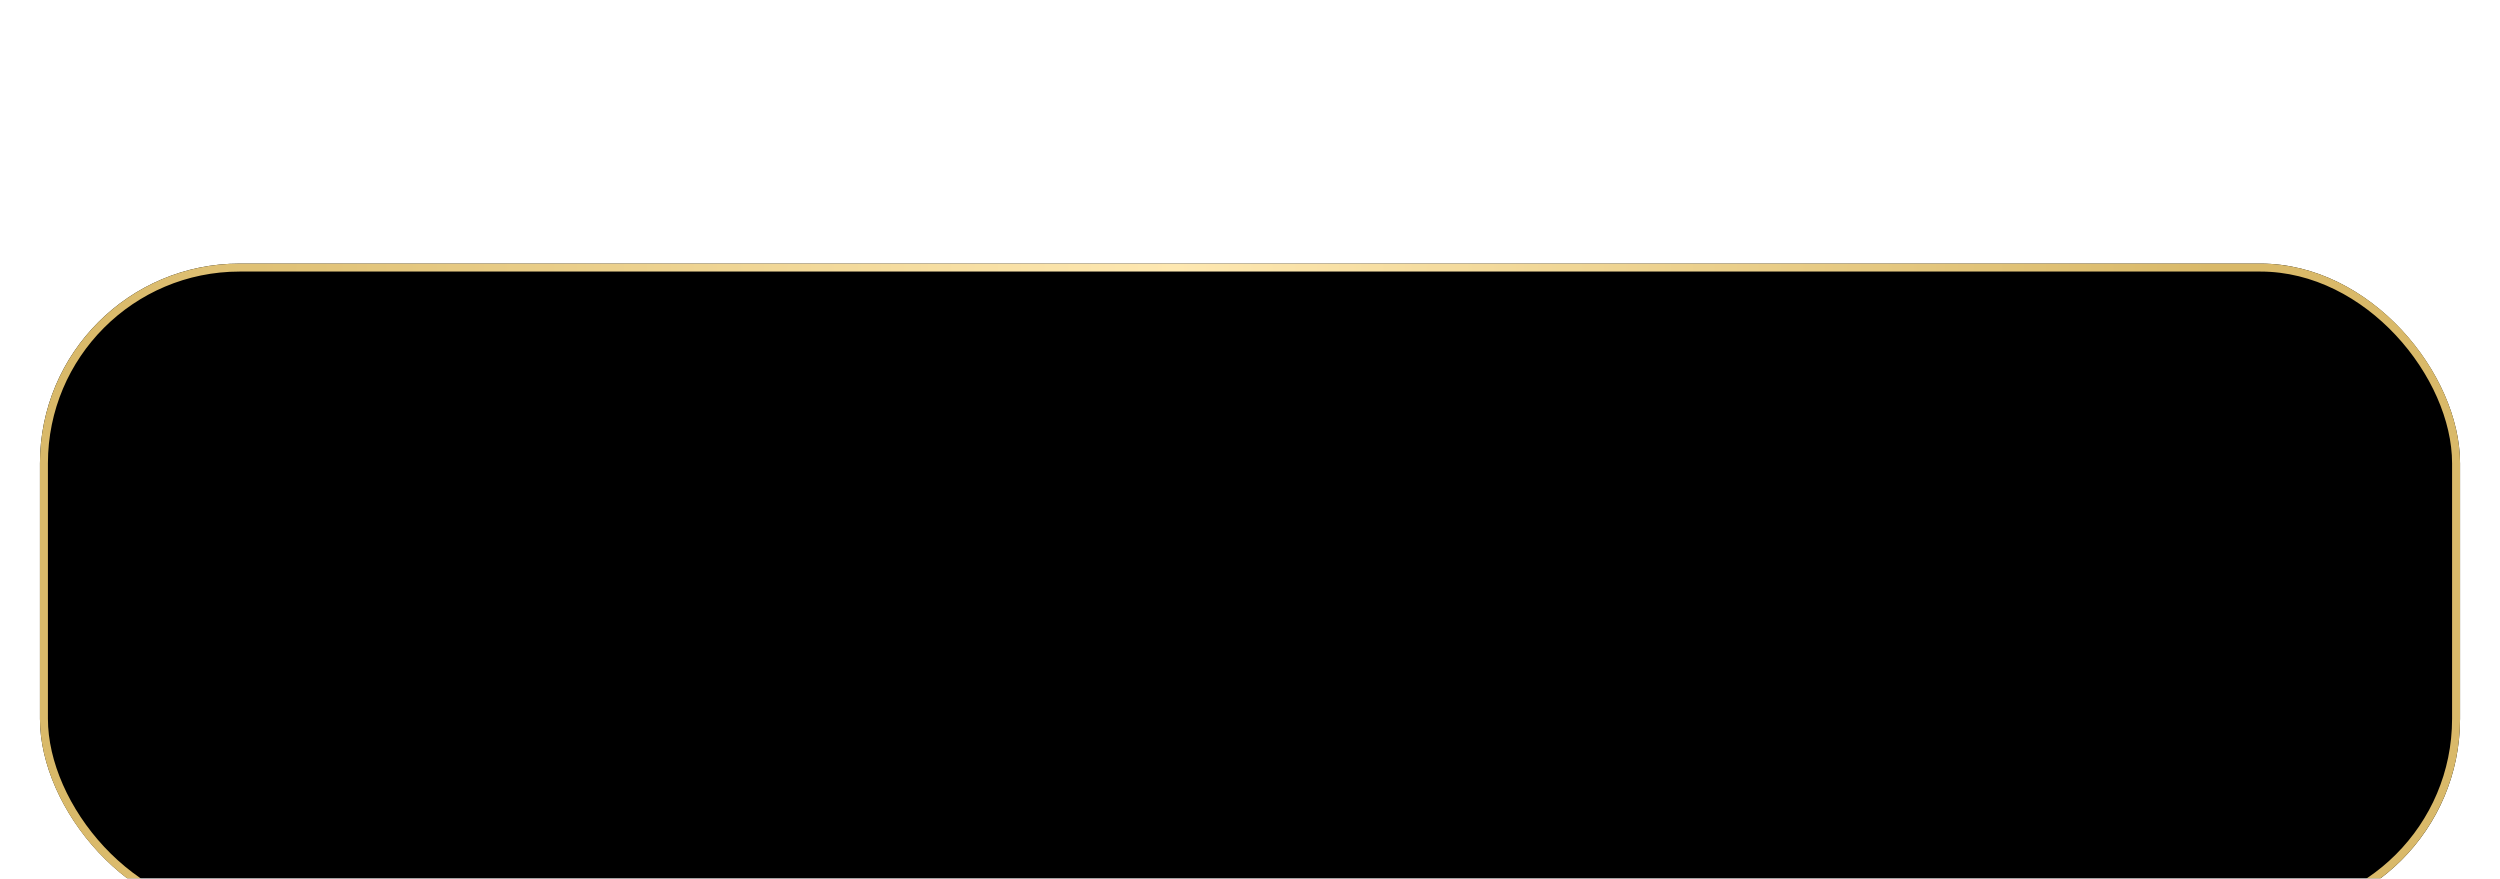 <?xml version="1.0" encoding="UTF-8"?> <svg xmlns="http://www.w3.org/2000/svg" width="313" height="110" viewBox="0 0 313 110" fill="none"> <g filter="url(#filter0_ddi_777_2)"> <rect x="5" width="303" height="82" rx="25" fill="black"></rect> <rect x="5.5" y="0.5" width="302" height="81" rx="24.5" stroke="url(#paint0_linear_777_2)"></rect> </g> <defs> <filter id="filter0_ddi_777_2" x="0" y="0" width="313" height="110" filterUnits="userSpaceOnUse" color-interpolation-filters="sRGB"> <feFlood flood-opacity="0" result="BackgroundImageFix"></feFlood> <feColorMatrix in="SourceAlpha" type="matrix" values="0 0 0 0 0 0 0 0 0 0 0 0 0 0 0 0 0 0 127 0" result="hardAlpha"></feColorMatrix> <feOffset dy="4"></feOffset> <feComposite in2="hardAlpha" operator="out"></feComposite> <feColorMatrix type="matrix" values="0 0 0 0 0.8 0 0 0 0 0.663 0 0 0 0 0.392 0 0 0 1 0"></feColorMatrix> <feBlend mode="normal" in2="BackgroundImageFix" result="effect1_dropShadow_777_2"></feBlend> <feColorMatrix in="SourceAlpha" type="matrix" values="0 0 0 0 0 0 0 0 0 0 0 0 0 0 0 0 0 0 127 0" result="hardAlpha"></feColorMatrix> <feMorphology radius="14" operator="erode" in="SourceAlpha" result="effect2_dropShadow_777_2"></feMorphology> <feOffset dy="23"></feOffset> <feGaussianBlur stdDeviation="9.5"></feGaussianBlur> <feComposite in2="hardAlpha" operator="out"></feComposite> <feColorMatrix type="matrix" values="0 0 0 0 1 0 0 0 0 1 0 0 0 0 1 0 0 0 0.25 0"></feColorMatrix> <feBlend mode="normal" in2="effect1_dropShadow_777_2" result="effect2_dropShadow_777_2"></feBlend> <feBlend mode="normal" in="SourceGraphic" in2="effect2_dropShadow_777_2" result="shape"></feBlend> <feColorMatrix in="SourceAlpha" type="matrix" values="0 0 0 0 0 0 0 0 0 0 0 0 0 0 0 0 0 0 127 0" result="hardAlpha"></feColorMatrix> <feOffset dy="6"></feOffset> <feGaussianBlur stdDeviation="7.5"></feGaussianBlur> <feComposite in2="hardAlpha" operator="arithmetic" k2="-1" k3="1"></feComposite> <feColorMatrix type="matrix" values="0 0 0 0 1 0 0 0 0 1 0 0 0 0 1 0 0 0 0.25 0"></feColorMatrix> <feBlend mode="normal" in2="shape" result="effect3_innerShadow_777_2"></feBlend> </filter> <linearGradient id="paint0_linear_777_2" x1="8.977" y1="19.658" x2="276.54" y2="24.384" gradientUnits="userSpaceOnUse"> <stop stop-color="#D9B969"></stop> <stop offset="0.514" stop-color="#FEE8B1"></stop> <stop offset="1" stop-color="#D9B969"></stop> </linearGradient> </defs> </svg> 